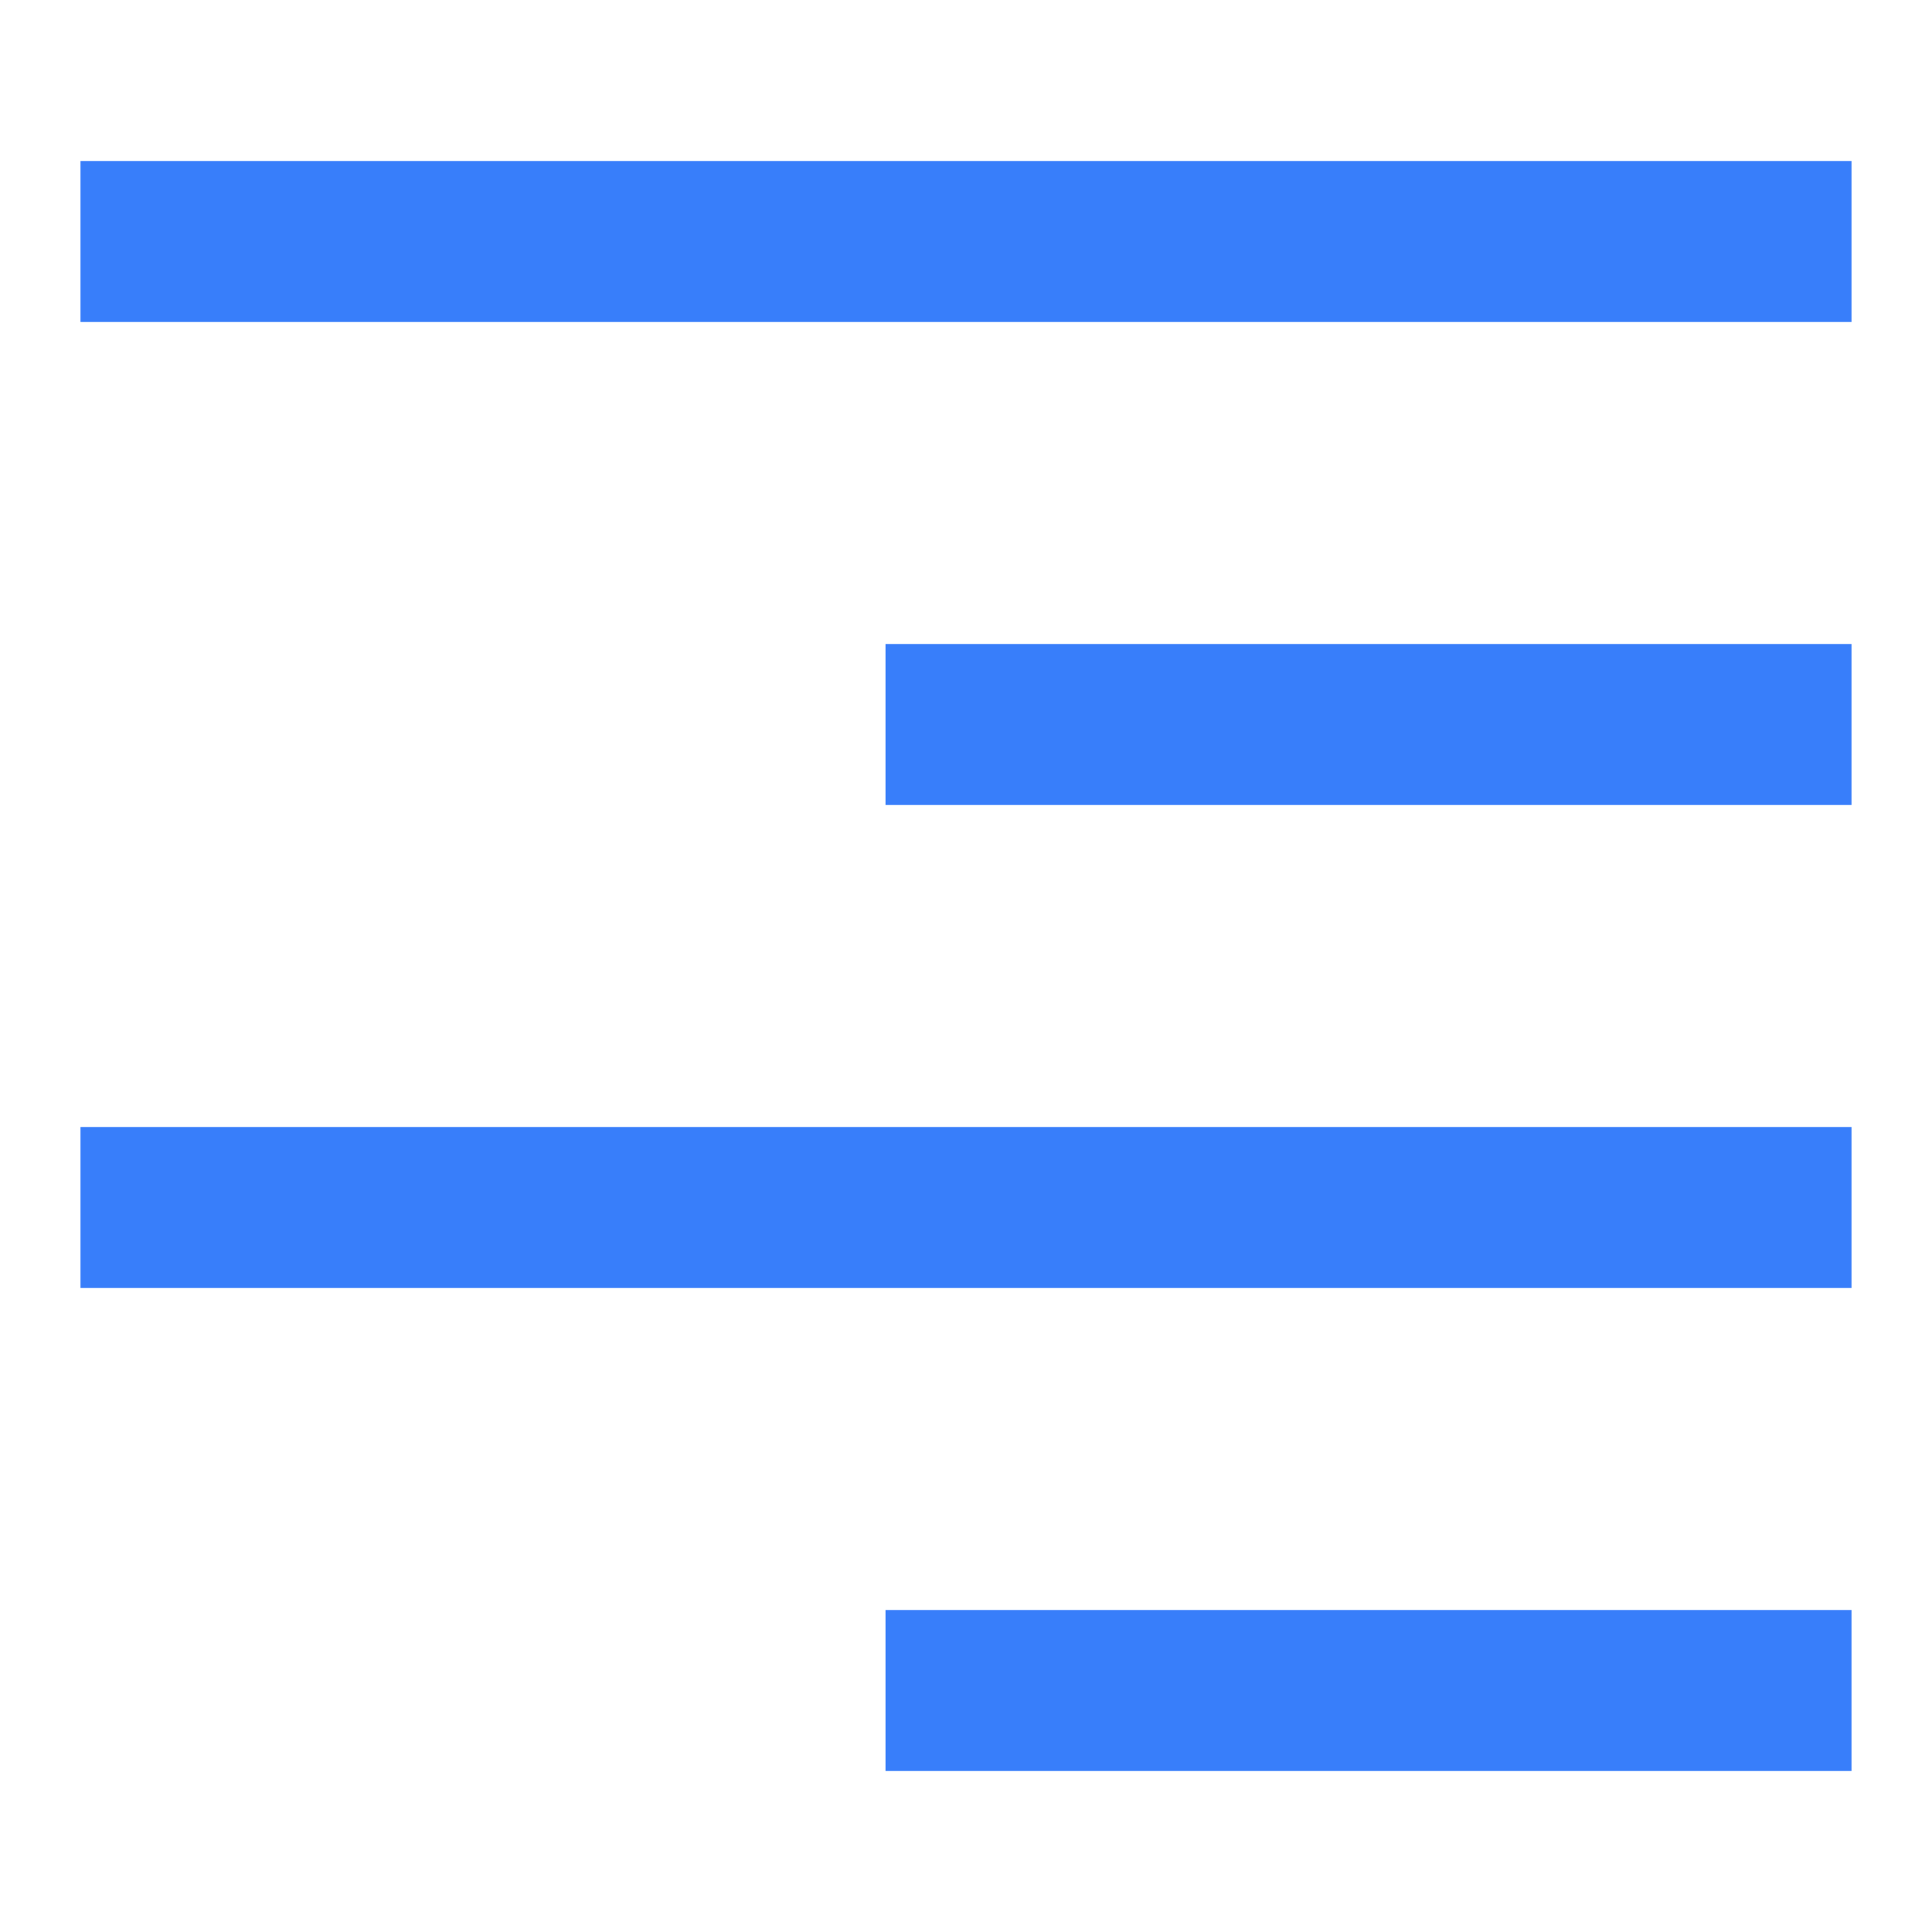 <svg class="svg-icon" width="20" height="20" aria-hidden="true" role="img" focusable="false" viewBox="0 0 24 24" xmlns="http://www.w3.org/2000/svg"><g id="Layer_2" data-name="Layer 2"><path  d="m1 2h22v2h-22z" fill="#387EFA"></path><path d="m11 8h12v2h-12z" fill="#387EFA"></path><path d="m11 20h12v2h-12z" fill="#387EFA"></path><path d="m1 14h22v2h-22z" fill="#387EFA"></path></g></svg>
